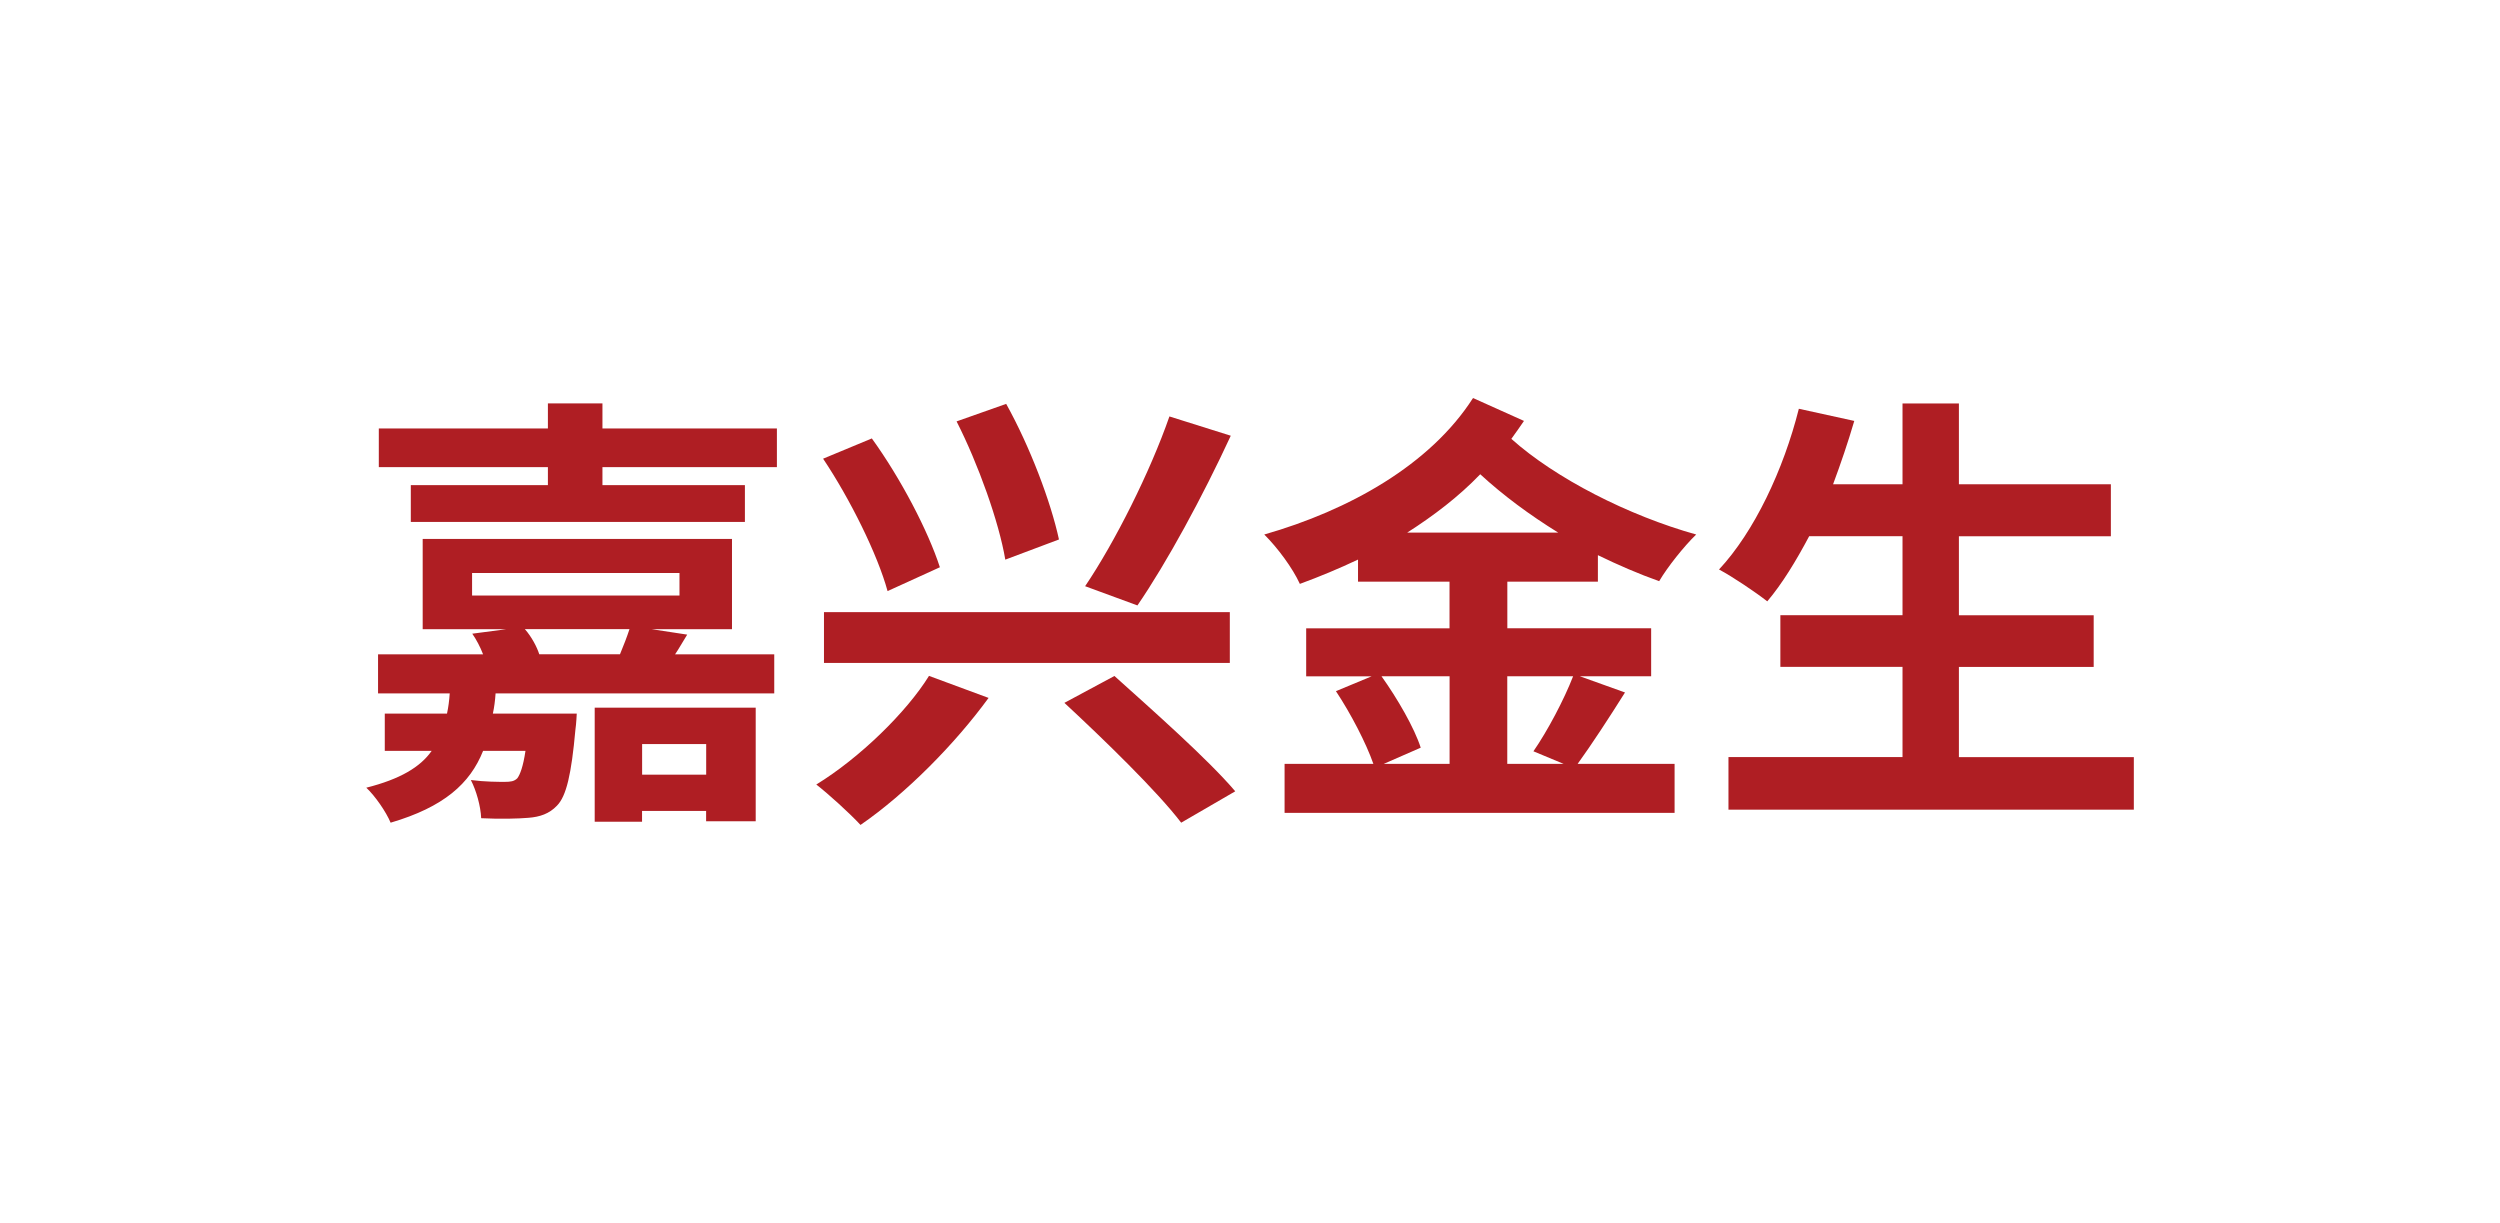 <?xml version="1.0" encoding="UTF-8"?>
<svg id="_图层_1" data-name="图层 1" xmlns="http://www.w3.org/2000/svg" viewBox="0 0 368 180">
  <defs>
    <style>
      .cls-1 {
        fill: #af1e23;
      }
    </style>
  </defs>
  <path class="cls-1" d="m101.16,93.41c-.67,1.06-1.2,2.05-1.79,2.91h14.6v5.75h-41.02c-.07,1.06-.2,2.05-.4,2.97h12.35s-.07,1.52-.2,2.39c-.59,6.54-1.33,9.77-2.72,11.17-1.13,1.19-2.52,1.65-4.18,1.78-1.53.13-4.12.2-6.97.06-.07-1.78-.73-4.1-1.52-5.62,2.06.27,4.11.27,4.98.27s1.4-.07,1.86-.53c.4-.53.86-1.72,1.2-4.03h-6.24c-1.92,4.82-5.77,8.26-13.61,10.57-.66-1.58-2.25-3.9-3.58-5.15,4.98-1.26,7.96-3.04,9.62-5.42h-6.9v-5.49h9.16c.2-.92.33-1.91.4-2.97h-10.55v-5.75h15.46c-.4-1.06-.99-2.18-1.59-3.04l4.98-.66h-12.28v-13.29h45.53v13.29h-11.81l5.24.8Zm13.2-30.34v5.69h-25.68v2.65h20.97v5.42h-49.18v-5.42h20.18v-2.65h-24.89v-5.69h24.89v-3.69h8.03v3.69h25.68Zm-44.87,24.59h30.53v-3.31h-30.53v3.31Zm7.77,4.95c1,1.13,1.79,2.65,2.12,3.7h11.88c.53-1.26,1.06-2.65,1.4-3.7h-15.4Zm10.29,11.56h23.69v16.72h-7.3v-1.52h-9.43v1.59h-6.97v-16.79Zm6.97,5.36v4.5h9.43v-4.5h-9.43Z"/>
  <path class="cls-1" d="m145.52,102.73c-4.91,6.74-12.14,14.08-18.85,18.7-1.66-1.78-4.65-4.49-6.51-5.95,6.37-3.9,13.28-10.64,16.59-15.99l8.76,3.24Zm-17.19-38.2c4.25,5.88,8.29,13.61,10.02,18.97l-7.7,3.51c-1.46-5.36-5.51-13.55-9.49-19.49l7.17-2.98Zm52.7,25.58v7.47h-59.74v-7.47h59.74Zm-32.92-30.66c3.52,6.34,6.57,14.41,7.77,19.96l-7.9,2.97c-.93-5.54-3.98-14.08-7.17-20.35l7.3-2.58Zm15.93,40.05c5.58,5.02,13.74,12.22,17.79,16.98l-7.96,4.62c-3.52-4.62-11.35-12.22-17.19-17.64l7.37-3.96Zm17.13-35.36c-4.12,8.92-9.43,18.7-13.74,24.98l-7.7-2.83c4.38-6.48,9.56-16.79,12.41-24.99l9.03,2.84Z"/>
  <path class="cls-1" d="m221.88,85.61v6.87h21.17v7.07h-10.49l6.64,2.38c-2.32,3.7-4.91,7.66-6.97,10.51h14.27v7.21h-57.41v-7.21h13.07c-1.06-3.04-3.32-7.4-5.51-10.7l5.24-2.18h-9.62v-7.07h21.1v-6.87h-13.47v-3.25c-2.79,1.32-5.64,2.51-8.56,3.58-1.06-2.32-3.25-5.29-5.24-7.27,12.48-3.57,24.43-10.25,30.73-20.09l7.5,3.37c-.59.86-1.19,1.72-1.86,2.64,6.5,5.82,17.25,11.3,27.21,14.08-1.79,1.72-4.25,4.82-5.45,6.87-2.99-1.06-6.04-2.38-9.02-3.83v3.9h-13.34Zm-18.52,13.94c2.32,3.24,4.84,7.6,5.77,10.51l-5.44,2.38h9.69v-12.89h-10.02Zm26.01-21.15c-4.18-2.58-8.1-5.48-11.48-8.59-3.18,3.31-6.83,6.08-10.75,8.59h22.23Zm-7.5,21.15v12.89h8.29l-4.44-1.85c2.06-2.97,4.51-7.6,5.84-11.04h-9.69Z"/>
  <path class="cls-1" d="m314.1,111.44v7.74h-59.67v-7.74h25.62v-13.28h-17.98v-7.6h17.98v-11.63h-13.74c-1.93,3.64-3.98,7.01-6.17,9.59-1.59-1.26-5.11-3.64-7.1-4.69,5.18-5.55,9.49-14.67,11.75-23.66l8.16,1.79c-.93,3.17-1.99,6.28-3.12,9.32h10.22v-11.89h8.3v11.89h22.37v7.66h-22.37v11.63h19.84v7.6h-19.84v13.28h25.75Z"/>
</svg>